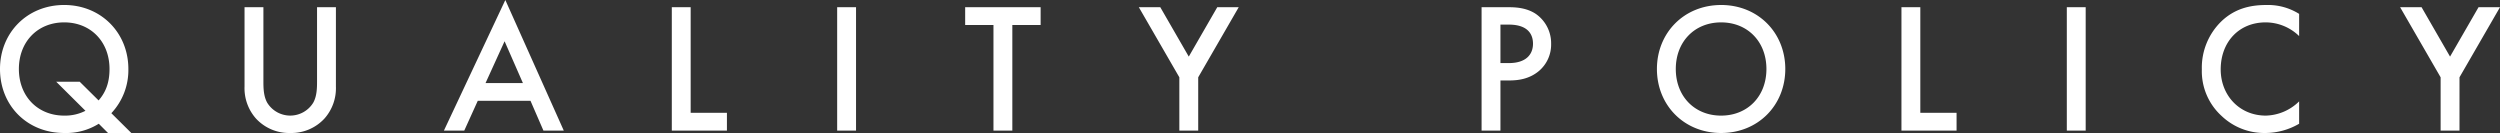 <svg xmlns="http://www.w3.org/2000/svg" width="905.572" height="48.173" viewBox="0 0 905.572 48.173">
  <rect x="0" y="0" width="905.572" height="48.173" fill="#333333" stroke="none"/>
  <path id="パス_466" data-name="パス 466" d="M-412.05.871h8.442L-410.844-6.3a22.8,22.8,0,0,0,6.164-16.013c0-13.132-9.916-23.182-23.249-23.182-13.4,0-23.249,10.05-23.249,23.182,0,13.266,9.849,23.182,23.249,23.182A22.232,22.232,0,0,0-415.4-2.479ZM-422.3-17.688h-8.509l10.586,10.519a16.173,16.173,0,0,1-7.7,1.742c-9.581,0-16.415-6.968-16.415-16.884s6.834-16.884,16.415-16.884,16.415,6.968,16.415,16.884c0,5.628-1.809,8.911-3.953,11.39Zm59.7-27v28.743A16.54,16.54,0,0,0-358.45-4.355,16.3,16.3,0,0,0-346.055.871a16.3,16.3,0,0,0,12.4-5.226,16.54,16.54,0,0,0,4.154-11.591V-44.689h-6.834v26.934c0,2.412-.067,5.36-1.407,7.7a9.782,9.782,0,0,1-8.308,4.623,9.782,9.782,0,0,1-8.308-4.623c-1.34-2.345-1.407-5.293-1.407-7.7V-44.689ZM-254.332,0h7.37l-21.172-47.3L-290.378,0h7.37l4.891-10.787h19.1ZM-275.3-17.219l6.9-15.142,6.633,15.142Zm67.469-27.47V0h19.966V-6.432H-201V-44.689Zm59.9,0V0h6.834V-44.689Zm73.7,6.432v-6.432h-27.336v6.432h10.251V0h6.834V-38.257ZM-23.986,0h6.834V-19.3L-2.479-44.689h-7.772L-20.569-26.8-30.887-44.689h-7.772L-23.986-19.3ZM85.492-44.689V0h6.834V-18.157h3.082c3.283,0,7.37-.469,10.921-3.484a12.516,12.516,0,0,0,4.355-9.782,12.934,12.934,0,0,0-5.561-10.854c-3.216-2.144-7.035-2.412-9.782-2.412Zm6.834,6.3h3.015c7.772,0,8.777,4.422,8.777,6.9,0,4.154-2.814,7.035-8.71,7.035H92.326Zm79.931-7.1c-13.4,0-23.249,10.05-23.249,23.182S158.857.871,172.257.871s23.249-10.05,23.249-23.182S185.657-45.493,172.257-45.493Zm0,40.066c-9.581,0-16.415-6.968-16.415-16.884s6.834-16.884,16.415-16.884,16.415,6.968,16.415,16.884S181.838-5.427,172.257-5.427Zm65.325-39.262V0h19.966V-6.432H244.416V-44.689Zm59.9,0V0h6.834V-44.689Zm84.152,2.412a21.237,21.237,0,0,0-11.926-3.216c-6.164,0-11.524,1.474-16.147,5.829a23.382,23.382,0,0,0-7.169,17.487,21.911,21.911,0,0,0,7.169,16.884A22.388,22.388,0,0,0,369.371.871a24.386,24.386,0,0,0,12.261-3.35v-8.107a17.735,17.735,0,0,1-12.06,5.159c-9.514,0-16.348-7.3-16.348-16.75,0-9.849,6.566-17.018,16.281-17.018a17.423,17.423,0,0,1,12.127,4.958ZM432.887,0h6.834V-19.3l14.673-25.393h-7.772L436.3-26.8,425.986-44.689h-7.772L432.887-19.3Z" transform="translate(451.178 47.302)" fill="#fff"/>
</svg>
